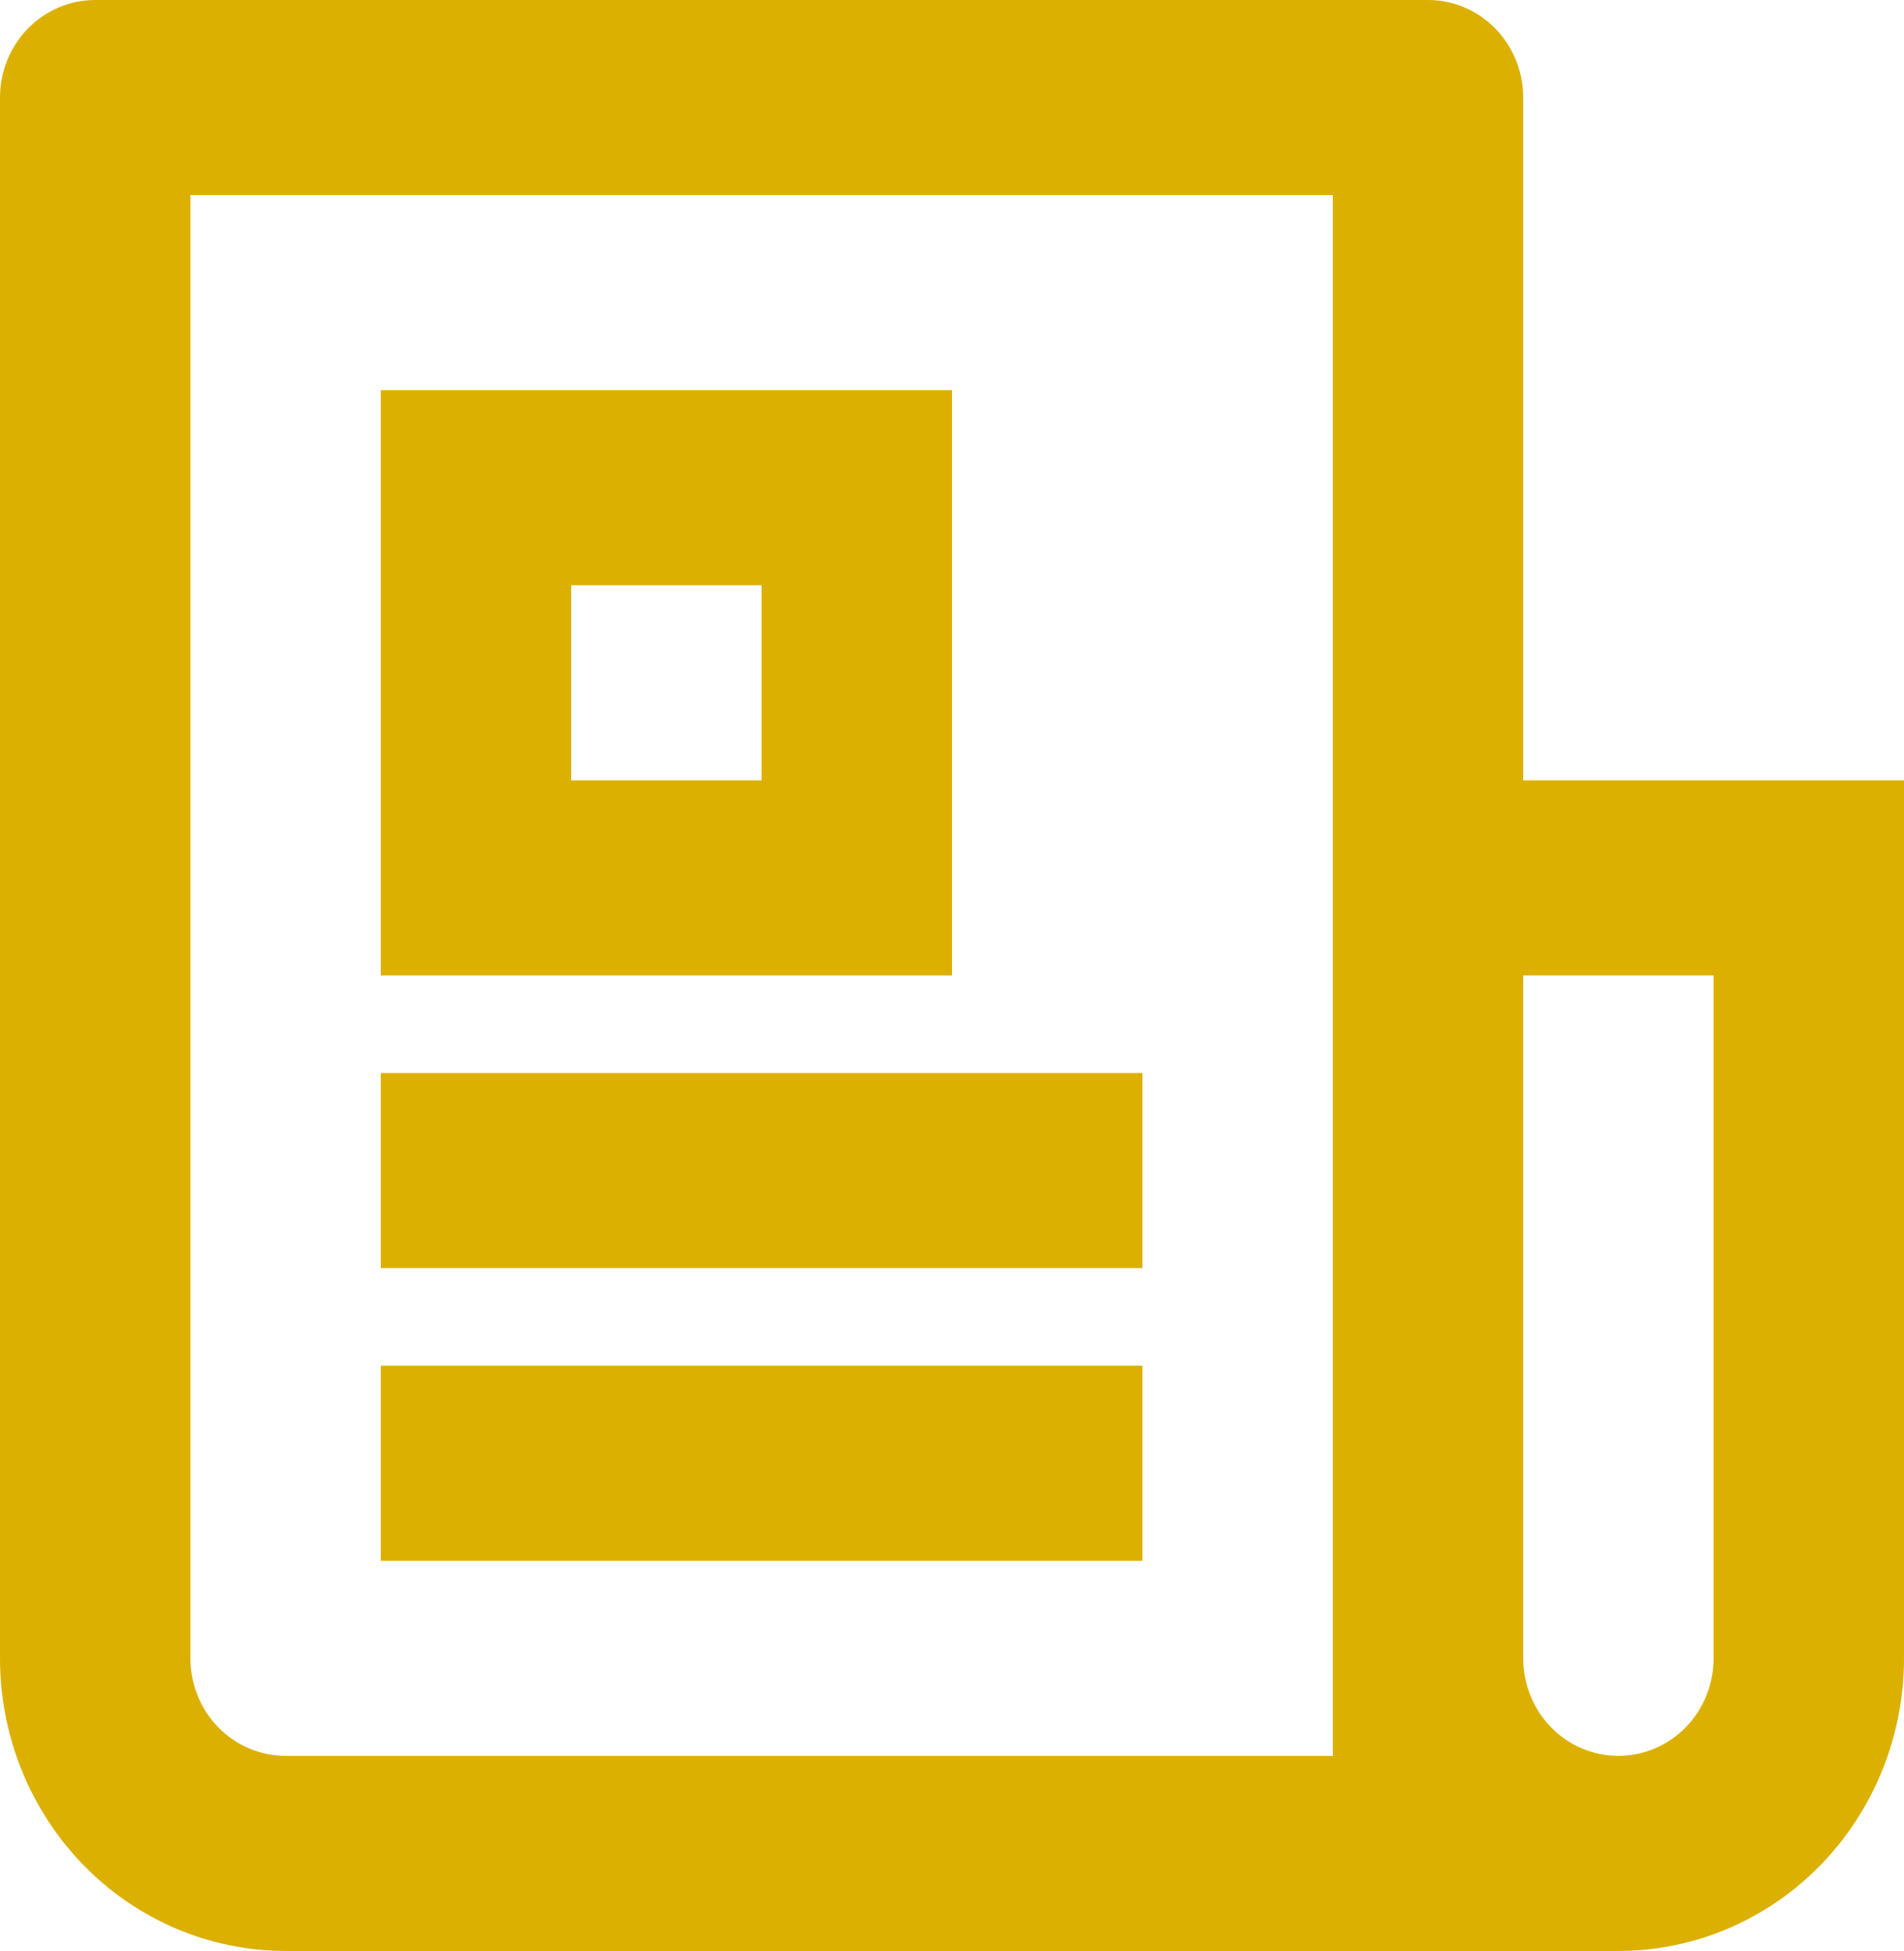 <svg xmlns="http://www.w3.org/2000/svg" width="41" height="42" viewBox="0 0 41 42" fill="none"><path d="M28.7 37.8V4.2H4.1V35.7C4.1 36.257 4.316 36.791 4.7 37.185C5.085 37.579 5.606 37.8 6.15 37.8H28.7ZM34.85 42H6.15C4.519 42 2.955 41.336 1.801 40.155C0.648 38.973 0 37.371 0 35.7V2.1C0 1.543 0.216 1.009 0.6 0.615C0.985 0.221 1.506 0 2.05 0H30.75C31.294 0 31.815 0.221 32.2 0.615C32.584 1.009 32.8 1.543 32.8 2.1V16.8H41V35.7C41 37.371 40.352 38.973 39.199 40.155C38.045 41.336 36.481 42 34.85 42ZM32.8 21V35.7C32.8 36.257 33.016 36.791 33.4 37.185C33.785 37.579 34.306 37.8 34.85 37.8C35.394 37.8 35.915 37.579 36.3 37.185C36.684 36.791 36.9 36.257 36.9 35.7V21H32.8ZM8.2 8.4H20.5V21H8.2V8.4ZM12.3 12.6V16.8H16.4V12.6H12.3ZM8.2 23.1H24.6V27.3H8.2V23.1ZM8.2 29.4H24.6V33.6H8.2V29.4Z" fill="#DCB000"></path></svg>
